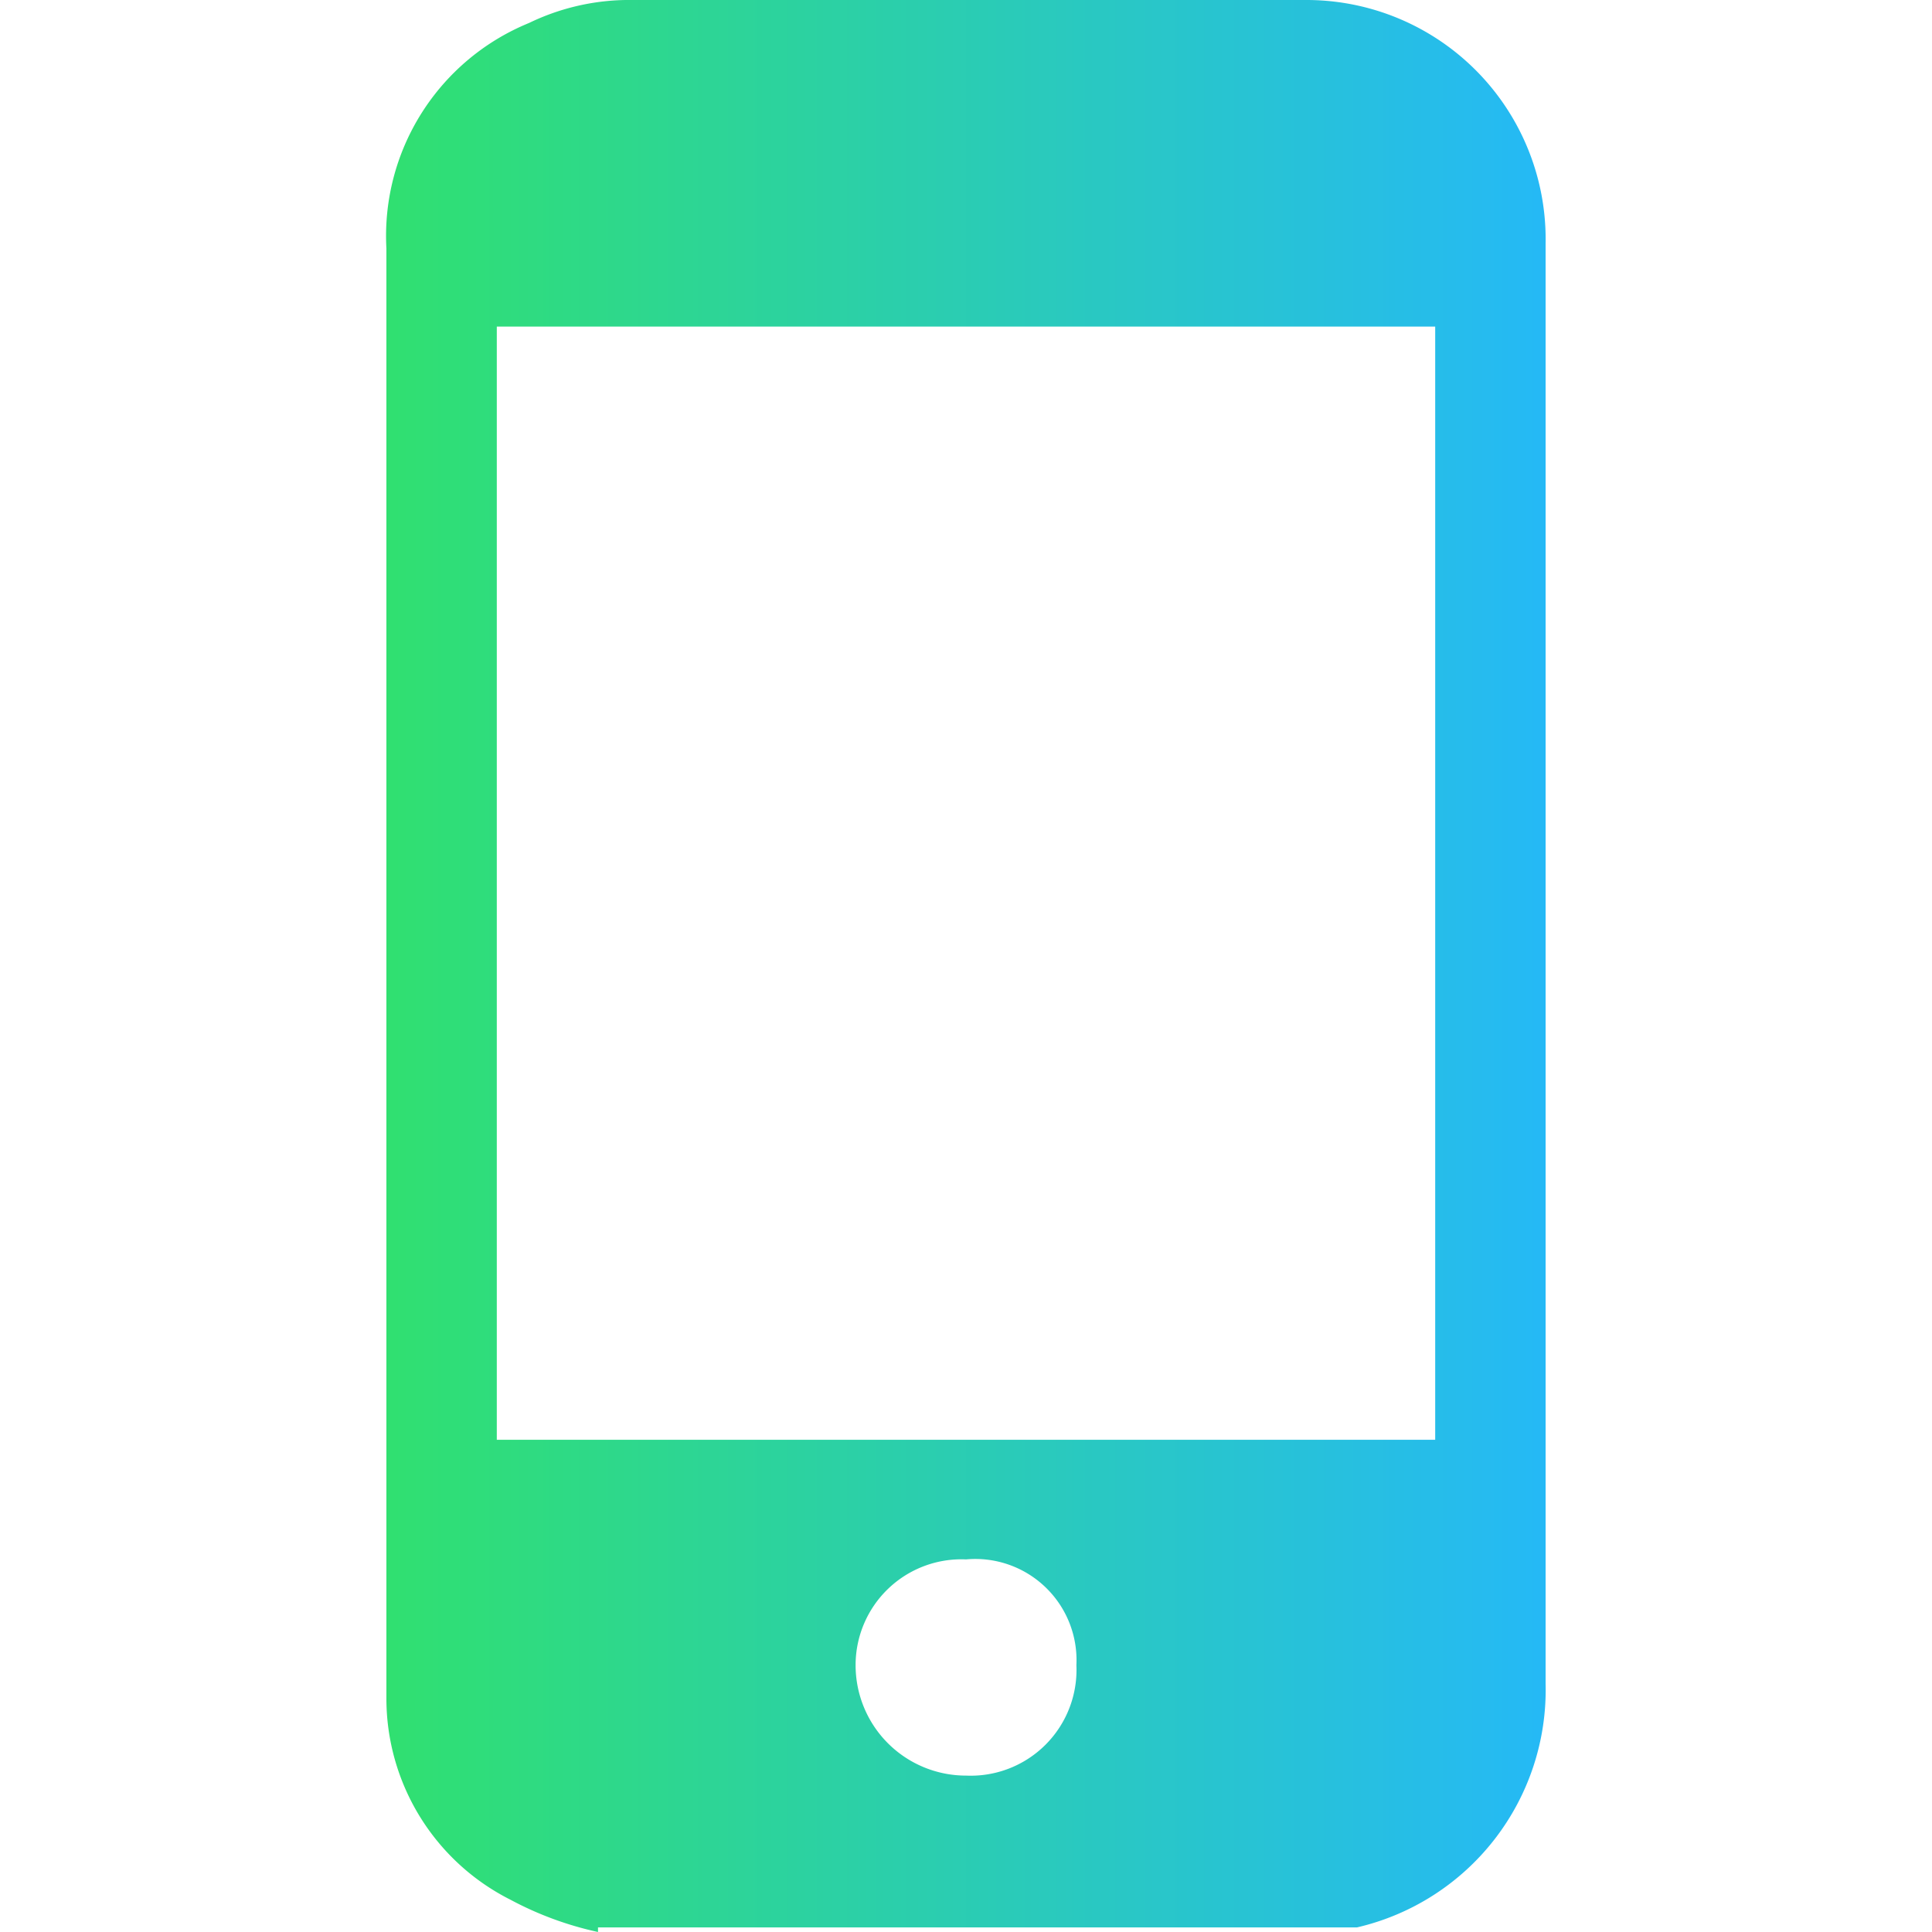 <svg id="Layer_1" data-name="Layer 1" xmlns="http://www.w3.org/2000/svg" xmlns:xlink="http://www.w3.org/1999/xlink" viewBox="0 0 42 42"><defs><style>.cls-1{fill:url(#linear-gradient);}</style><linearGradient id="linear-gradient" x1="8.37" y1="21" x2="33.63" y2="21" gradientUnits="userSpaceOnUse"><stop offset="0" stop-color="#30e070"/><stop offset="1" stop-color="#25b9f6"/></linearGradient></defs><title>design icon 25_3</title><path class="cls-1" d="M13,42a7.3,7.3,0,0,1-1.9-.7,4.9,4.9,0,0,1-2.7-4.4V5.4A5,5,0,0,1,11.5.5,5,5,0,0,1,13.6,0H28.4a5.2,5.2,0,0,1,5.2,5.3V36.6a5.3,5.3,0,0,1-4.1,5.3H13ZM10.8,7.1V31.3H31.2V7.1ZM23.4,36.2A2.2,2.2,0,0,0,21,33.9a2.3,2.3,0,0,0-2.4,2.3A2.4,2.4,0,0,0,21,38.6,2.3,2.3,0,0,0,23.4,36.2Z"/></svg>
